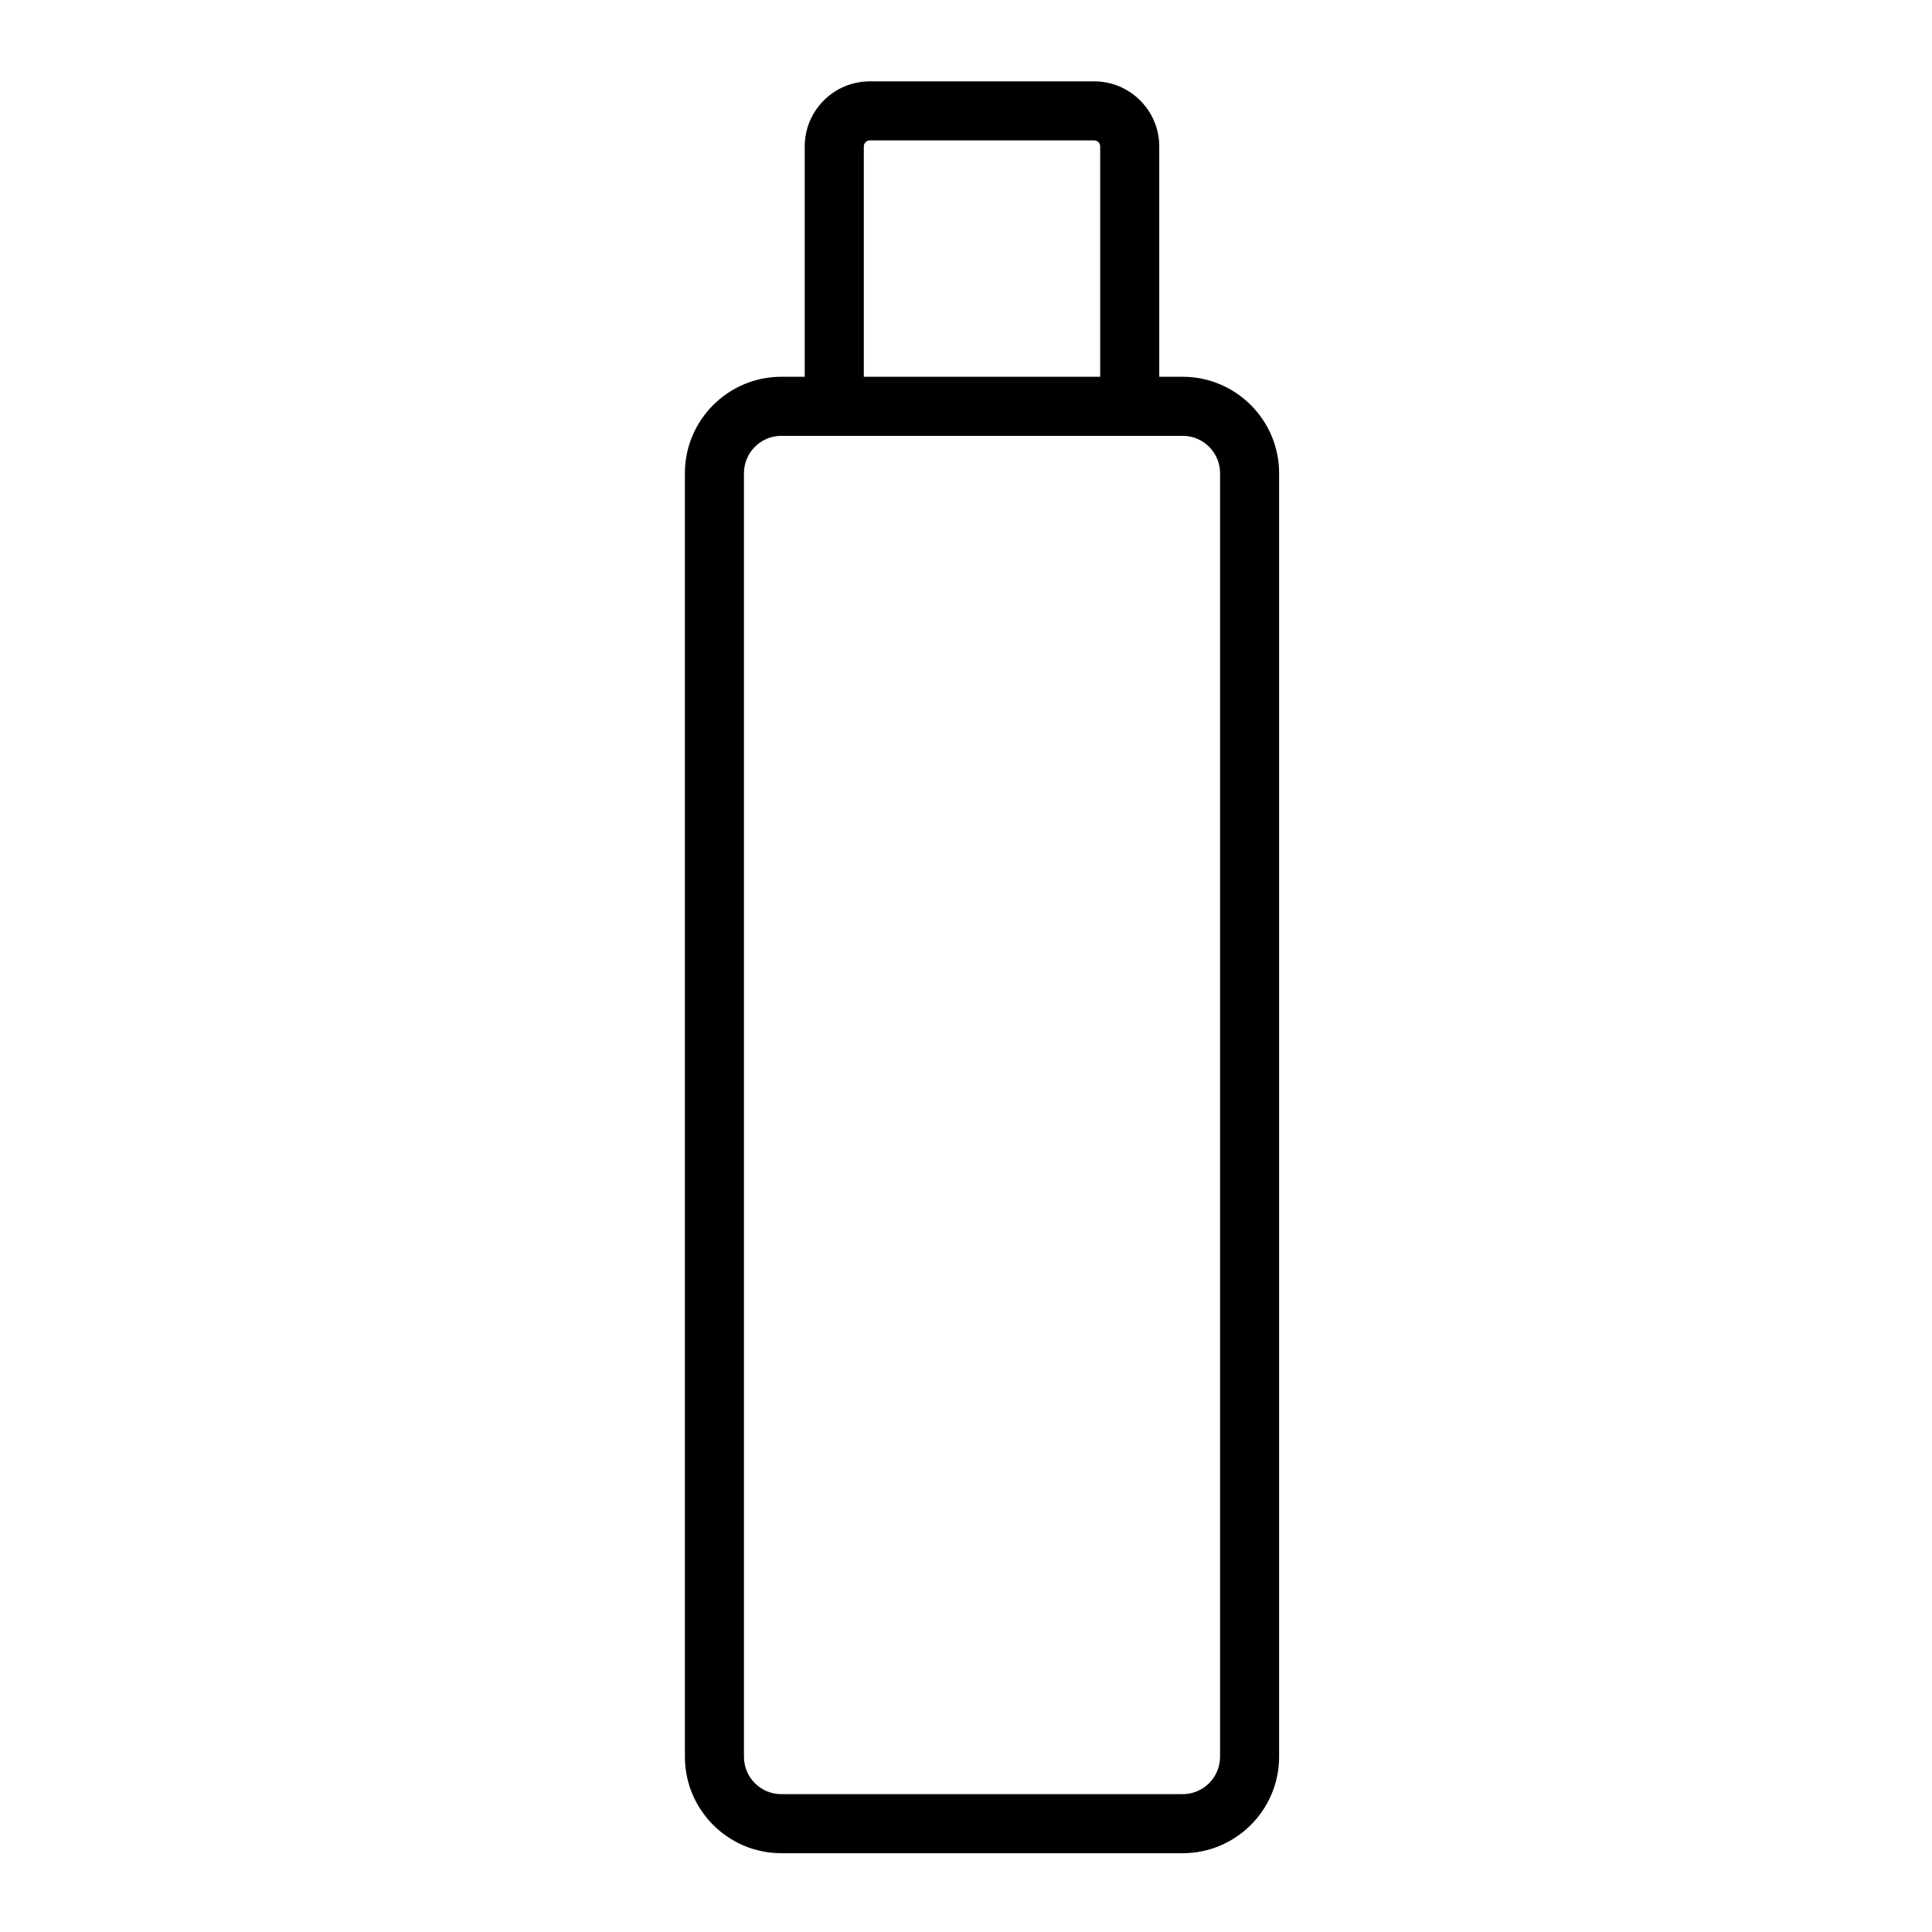<svg xmlns="http://www.w3.org/2000/svg" fill="none" viewBox="0 0 46 46" height="46" width="46">
<path fill="black" d="M26.052 1.937H20.71C19.856 1.937 19.16 2.631 19.16 3.486V8.971H18.602C17.337 8.971 16.307 10.001 16.307 11.267V41.828C16.307 43.094 17.337 44.124 18.602 44.124H28.159C29.425 44.124 30.455 43.094 30.455 41.828V11.267C30.455 10.001 29.425 8.971 28.159 8.971H27.601V3.486C27.601 2.631 26.906 1.937 26.052 1.937ZM20.567 3.486C20.567 3.407 20.631 3.343 20.71 3.343H26.052C26.131 3.343 26.195 3.407 26.195 3.486V8.971H20.567V3.486ZM29.049 11.267V41.828C29.049 42.319 28.65 42.718 28.159 42.718H18.602C18.112 42.718 17.713 42.319 17.713 41.828V11.267C17.713 10.776 18.112 10.377 18.602 10.377H19.863H26.898H28.159C28.65 10.377 29.049 10.776 29.049 11.267Z"></path>
</svg>
